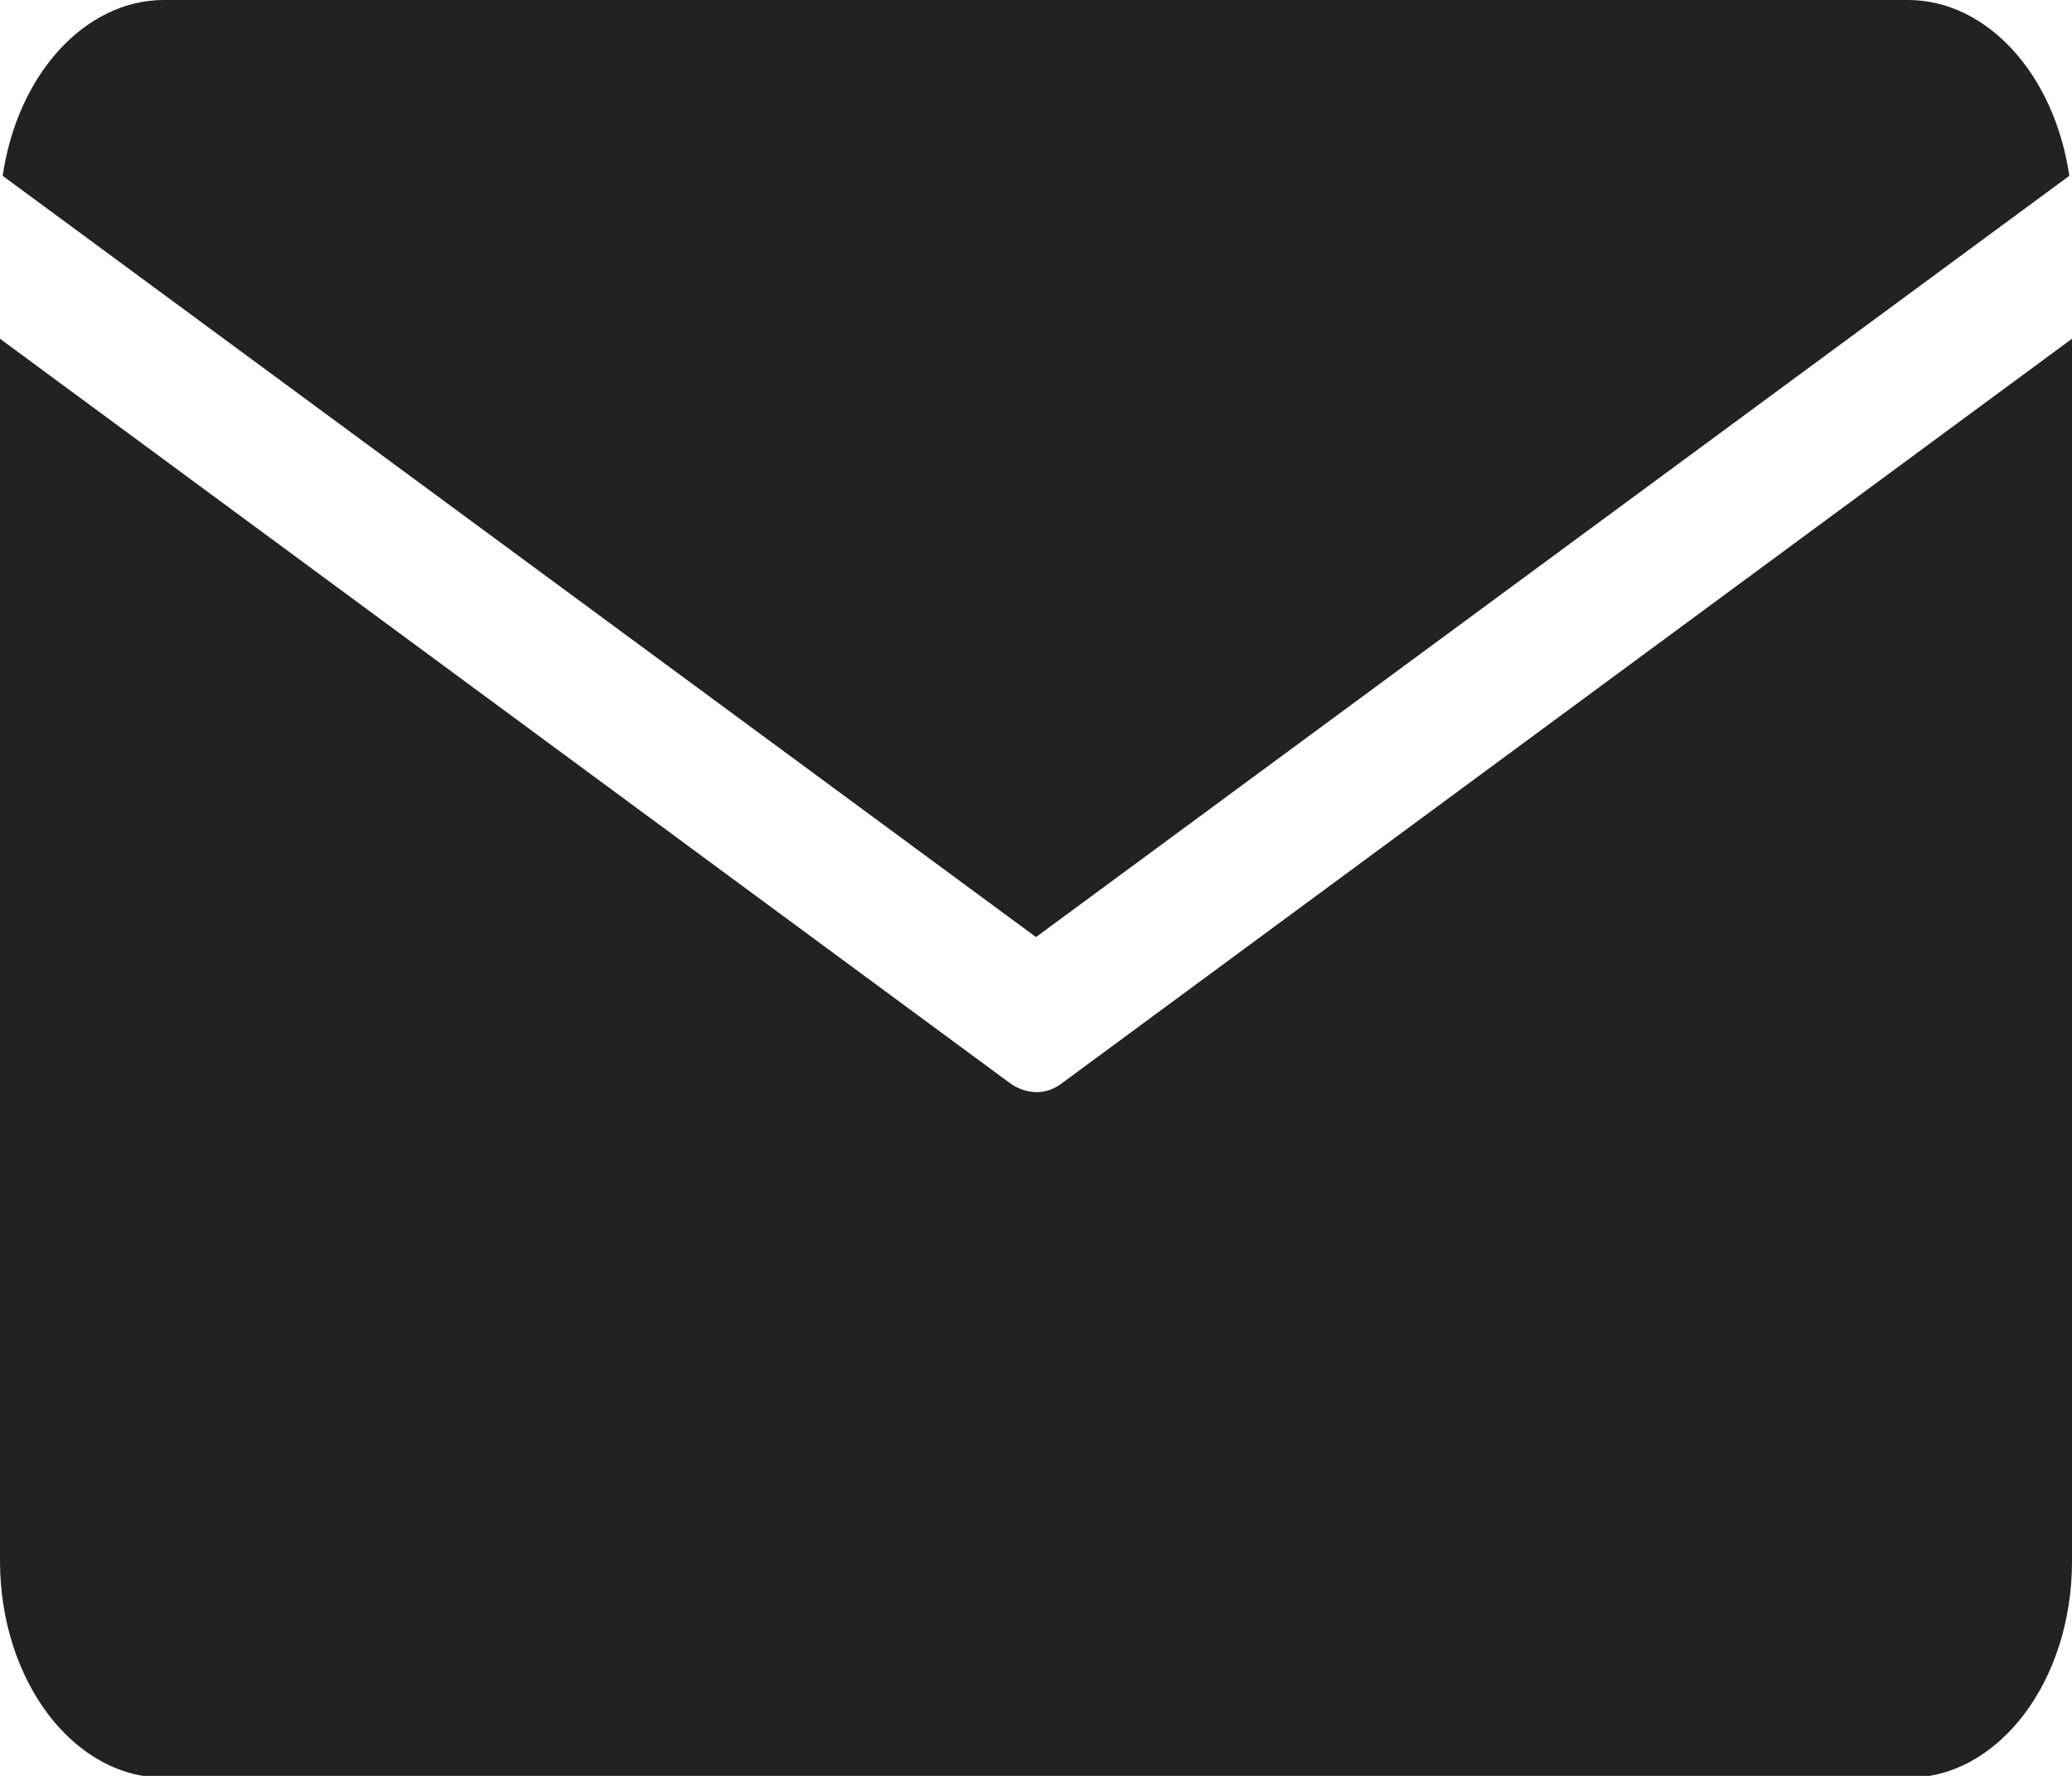 <svg width="14" height="12" viewBox="0 0 14 12" fill="none" xmlns="http://www.w3.org/2000/svg">
<g clip-path="url(#clip0_1_1645)">
<path d="M1.105 0H12.895C13.425 0.002 13.881 0.5 13.982 1.188L7 6.332L0.018 1.188C0.119 0.5 0.575 0.002 1.105 0ZM12.895 12.012H1.105C0.496 12.01 0.002 11.357 0 10.551V2.289L6.82 7.316C6.875 7.357 6.937 7.378 7 7.38C7.063 7.381 7.126 7.359 7.18 7.316L14 2.289V10.551C14 11.358 13.505 12.012 12.895 12.012Z" fill="#222222"/>
</g>
<defs>
<clipPath id="clip0_1_1645">
<rect width="14" height="12" fill="white"/>
</clipPath>
</defs>
</svg>
